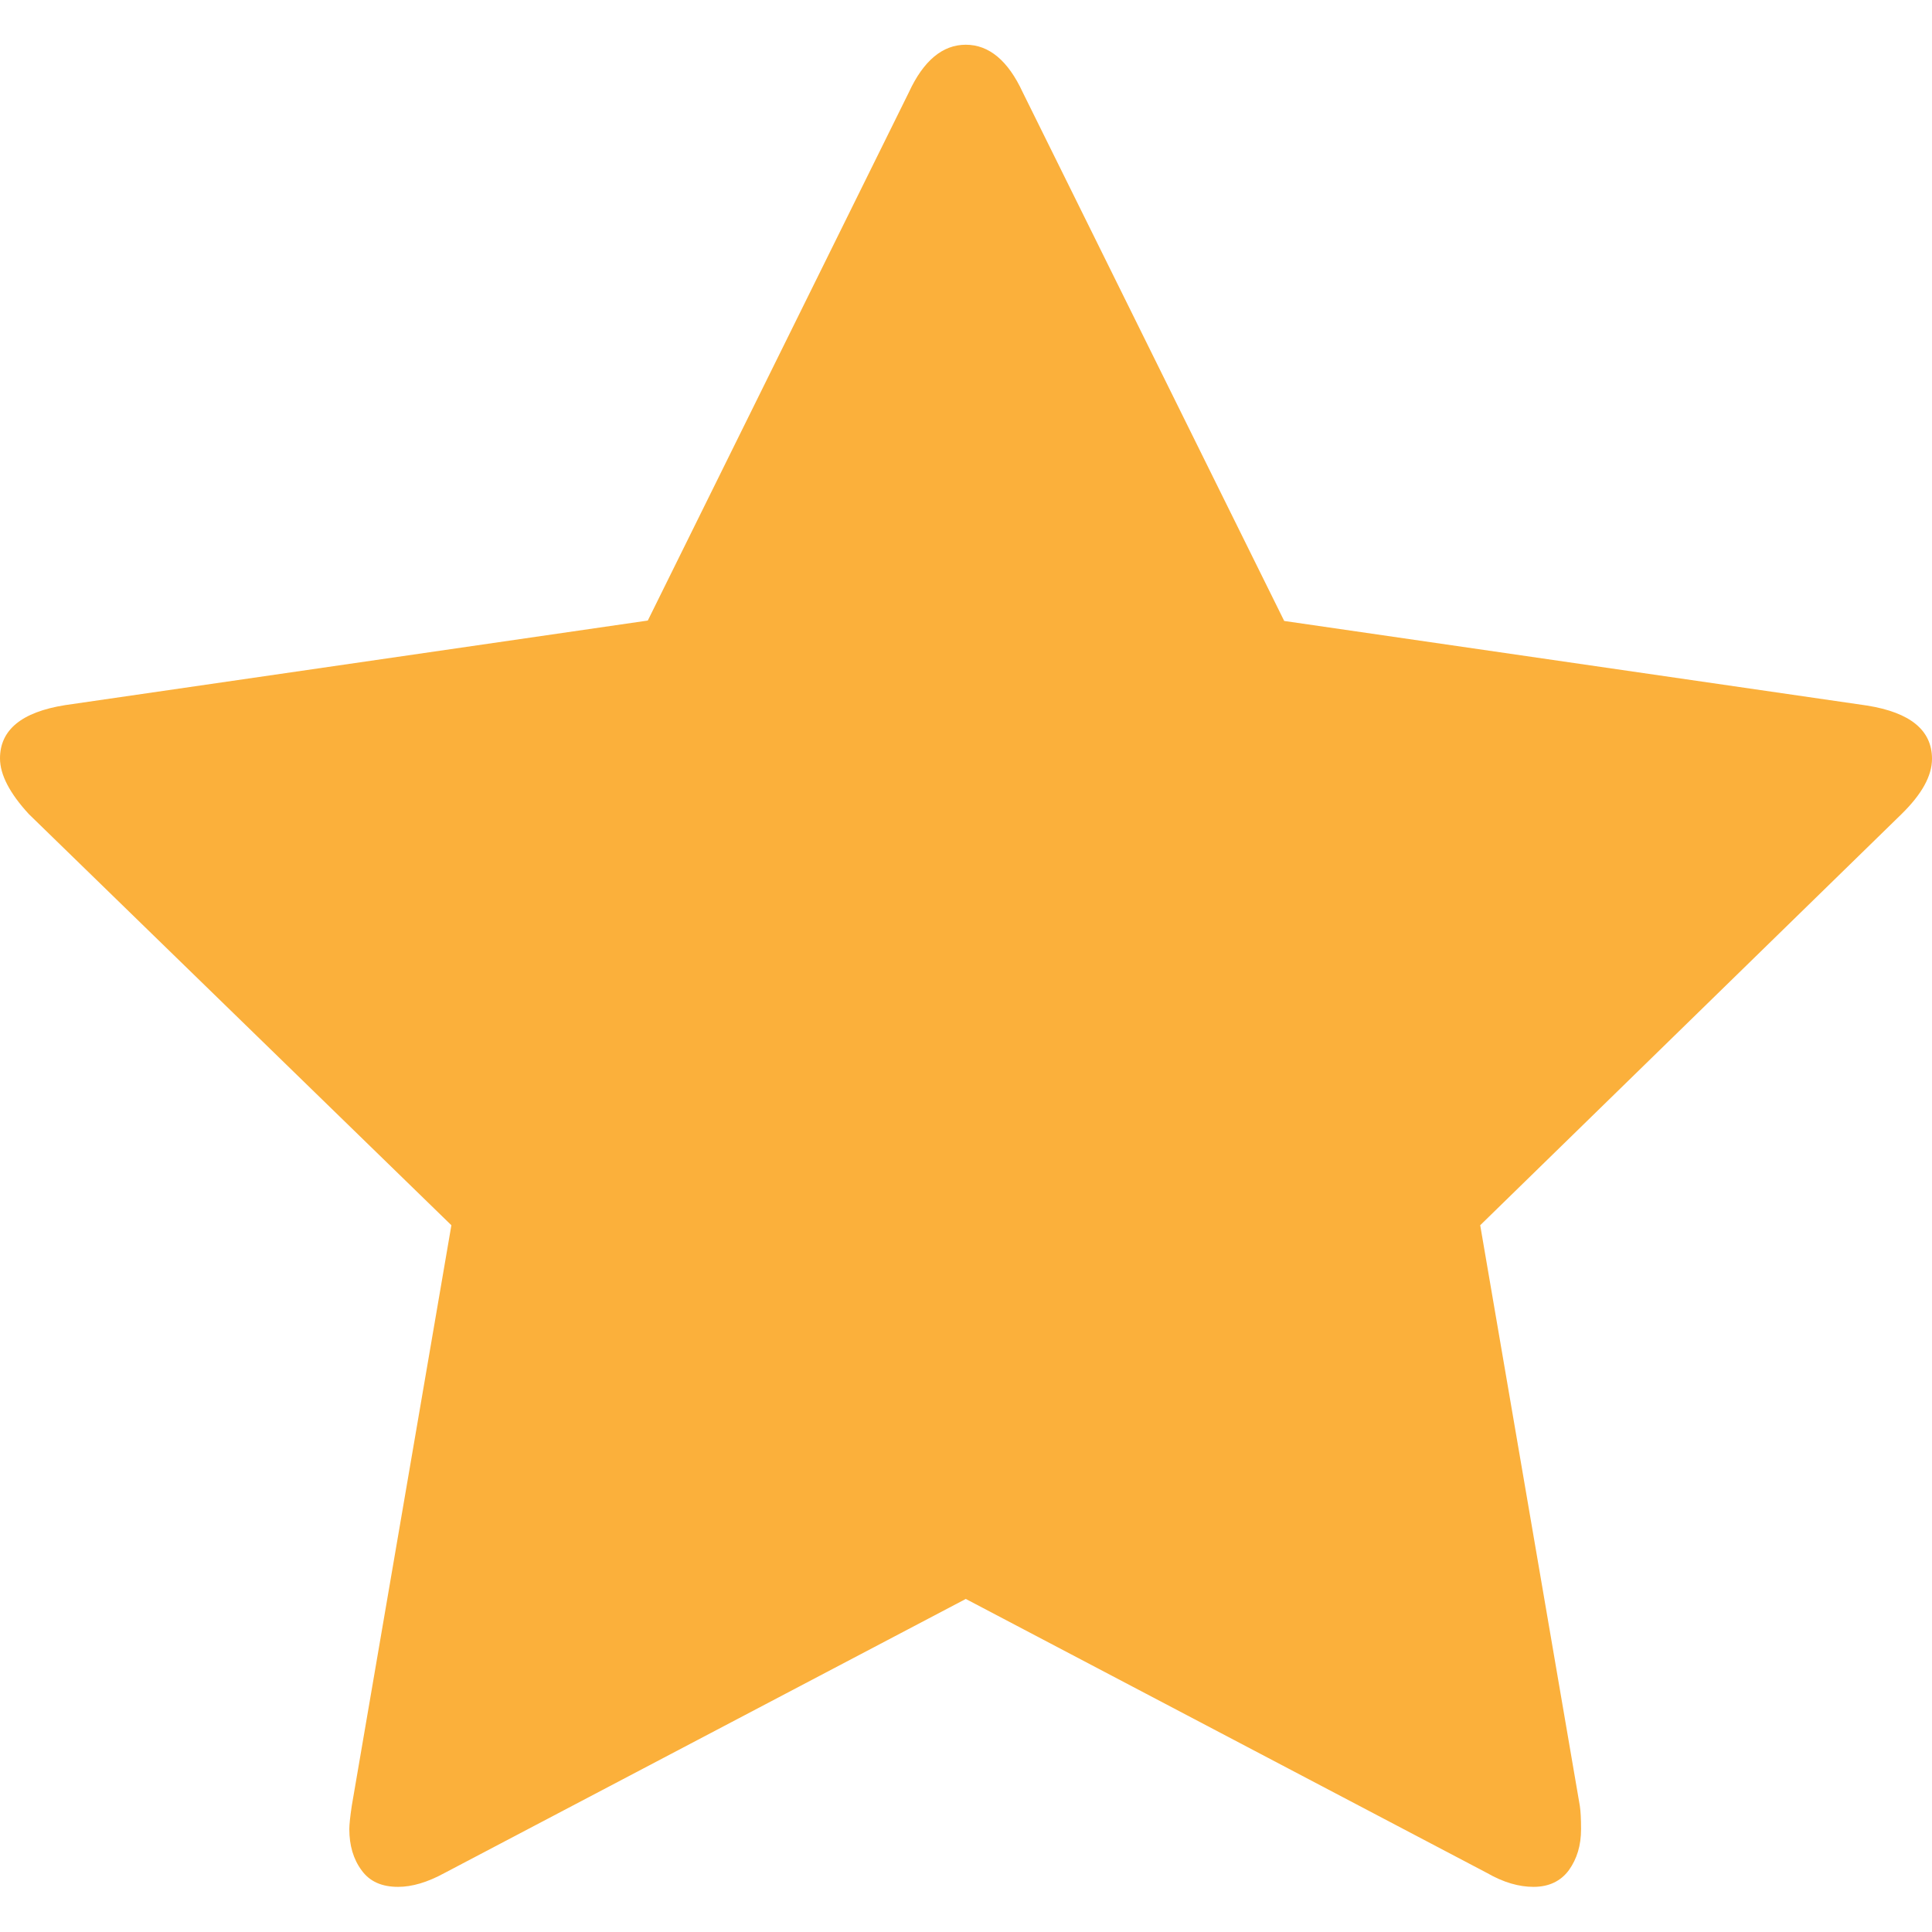 <?xml version="1.0" encoding="utf-8"?>
<!-- Generator: Adobe Illustrator 21.0.2, SVG Export Plug-In . SVG Version: 6.00 Build 0)  -->
<!DOCTYPE svg PUBLIC "-//W3C//DTD SVG 1.1//EN" "http://www.w3.org/Graphics/SVG/1.1/DTD/svg11.dtd">
<svg version="1.1" id="Capa_1" xmlns="http://www.w3.org/2000/svg" xmlns:xlink="http://www.w3.org/1999/xlink" x="0px" y="0px"
	 viewBox="0 0 475.1 475.1" style="enable-background:new 0 0 475.1 475.1;" xml:space="preserve">
<g>
	<path style="fill:#FBB03B;" d="M475.1,186.6c0-7-5.3-11.4-16-13.1l-143.3-20.8L251.5,22.7c-3.6-7.8-8.3-11.7-14-11.7
		c-5.7,0-10.4,3.9-14,11.7l-64.2,129.9L16,173.4c-10.7,1.7-16,6.1-16,13.1c0,4,2.4,8.6,7.1,13.7l103.9,101.1L86.5,444.1
		c-0.4,2.7-0.6,4.6-0.6,5.7c0,4,1,7.4,3,10.1c2,2.8,5,4.1,9,4.1c3.4,0,7.2-1.1,11.4-3.4l128.2-67.4l128.2,67.4
		c4,2.3,7.8,3.4,11.4,3.4c3.8,0,6.7-1.4,8.7-4.1c2-2.8,3-6.1,3-10.1c0-2.5-0.1-4.4-0.3-5.7L364,301.3l103.6-101.1
		C472.6,195.3,475.1,190.8,475.1,186.6z"/>
</g>
</svg>
